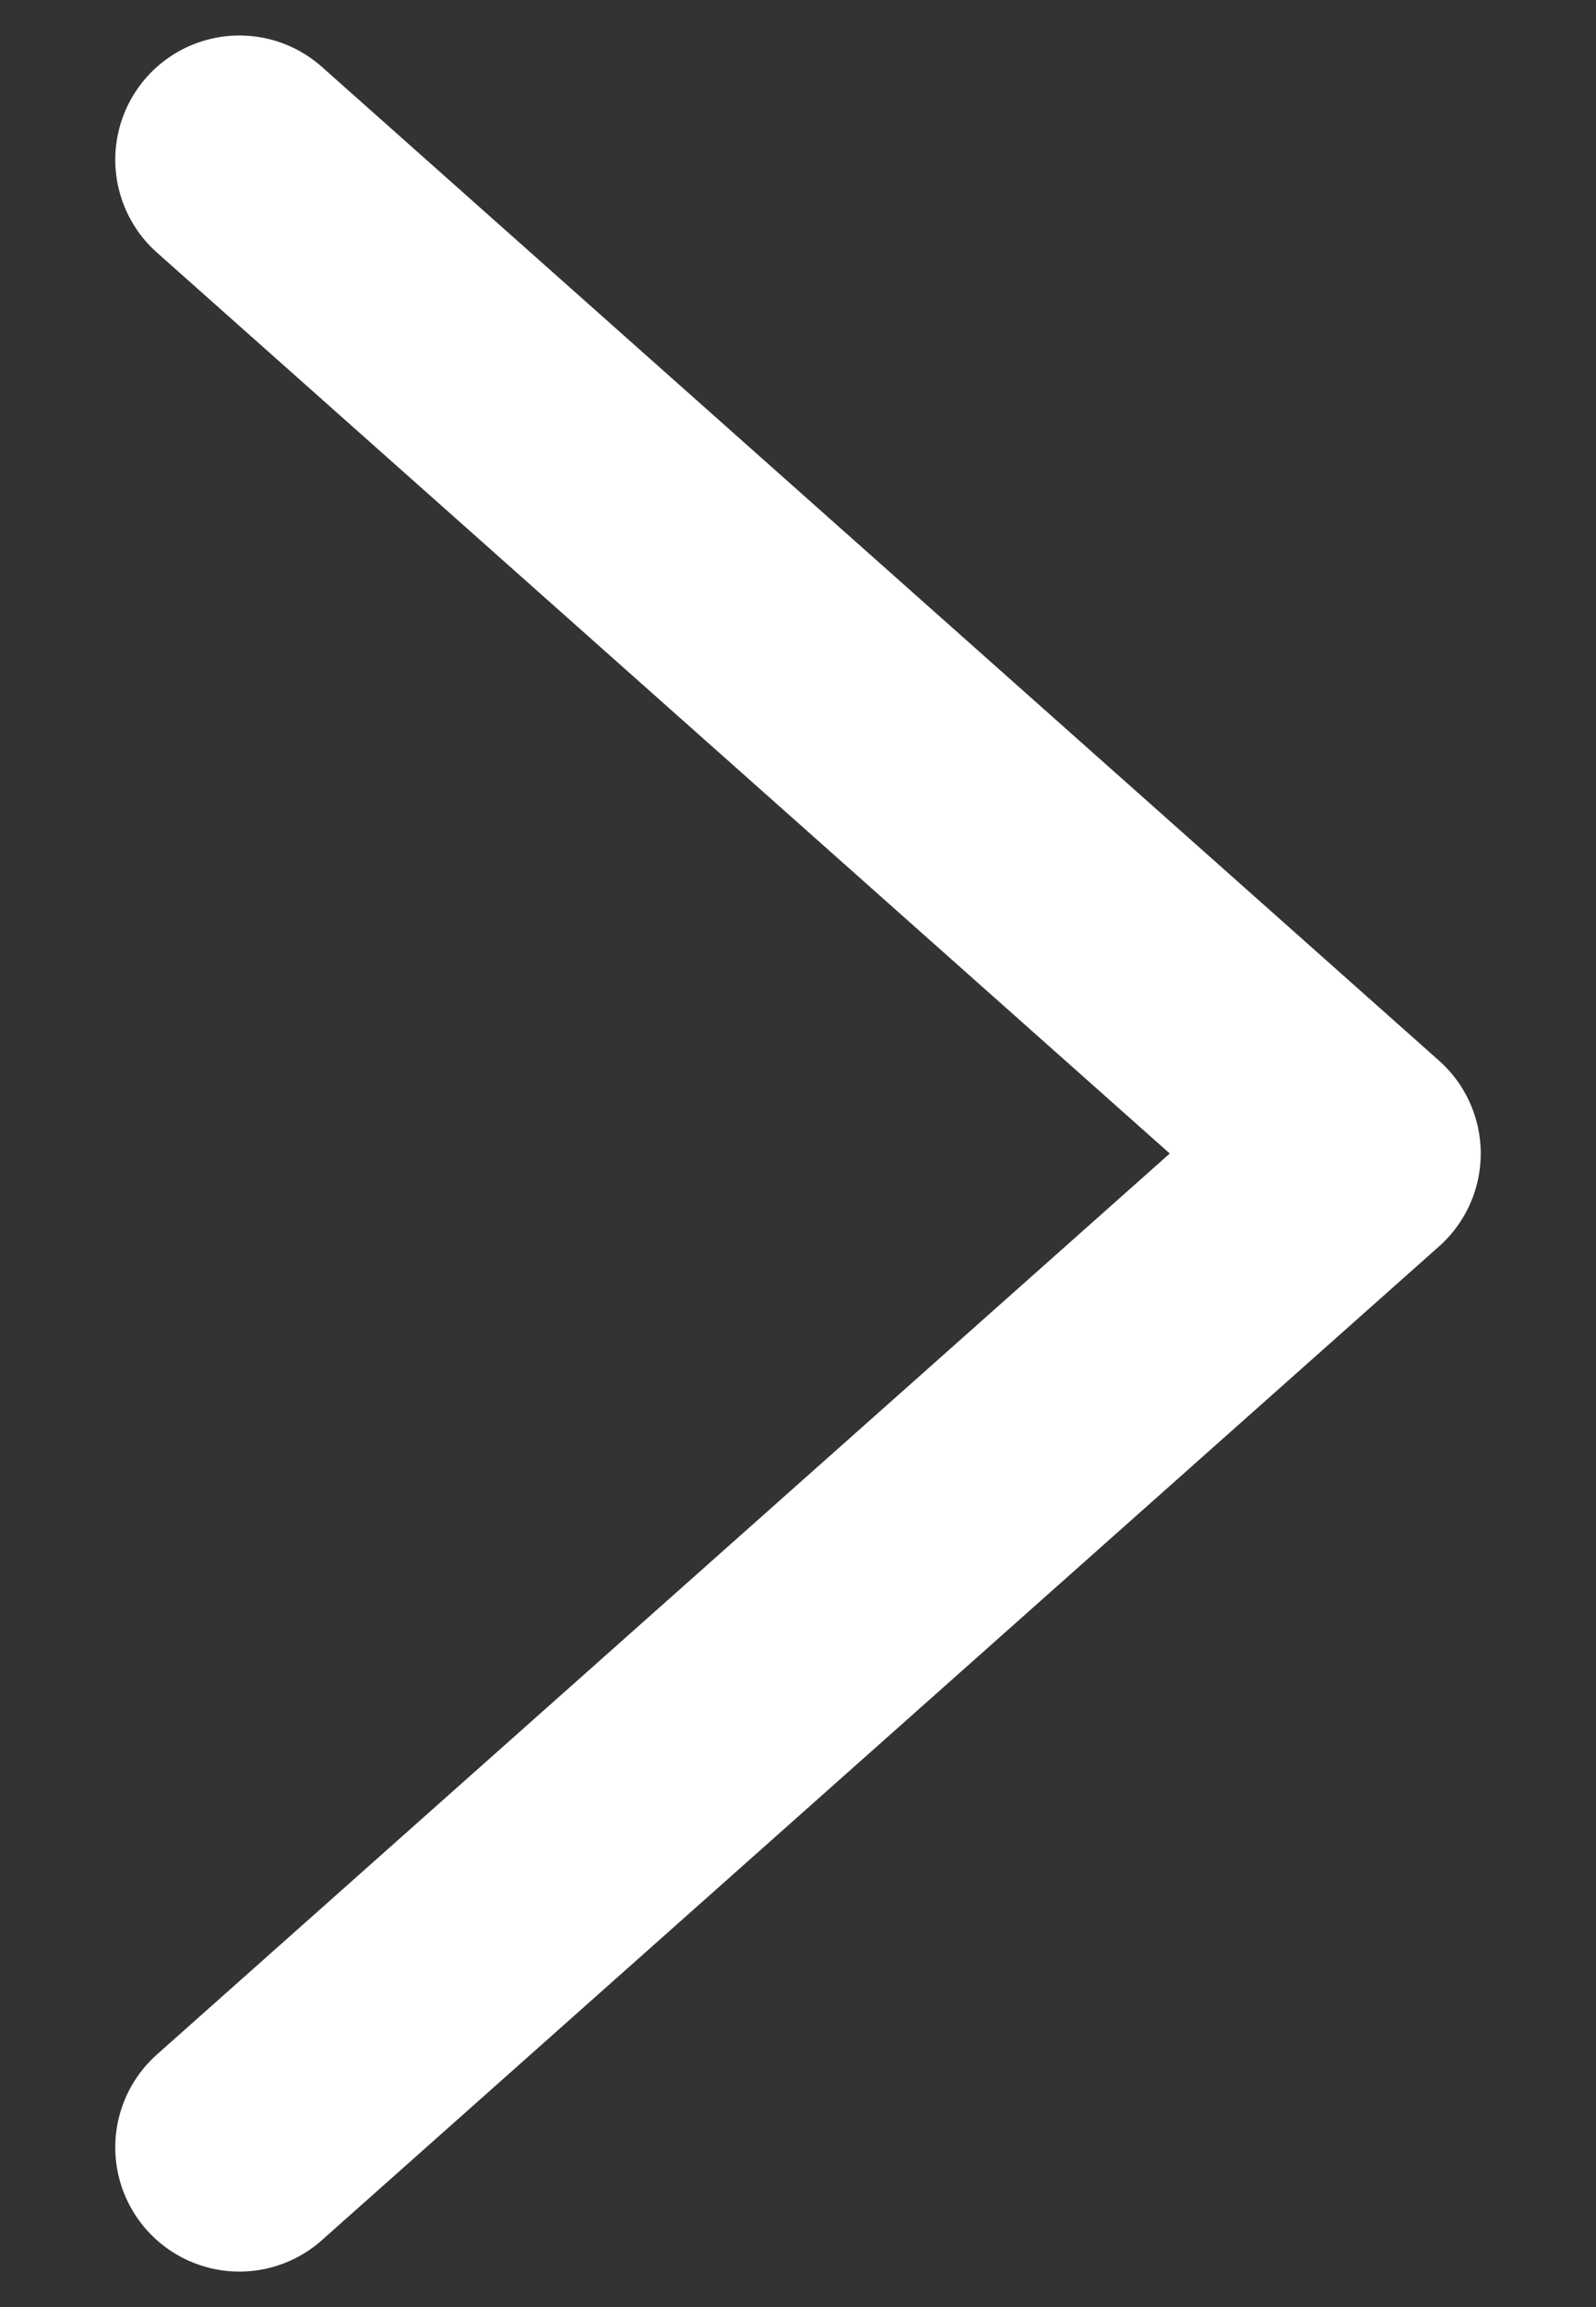 <svg width="9" height="13" viewBox="0 0 9 13" fill="none" xmlns="http://www.w3.org/2000/svg">
<rect x="0" y="0" width="9" height="13" fill="#333333" stroke="none"/>
<path d="M1.35 0.9L7.65 6.5L1.35 12.1" stroke="white" stroke-width="1.4" stroke-linecap="round" stroke-linejoin="round"/>
</svg>
